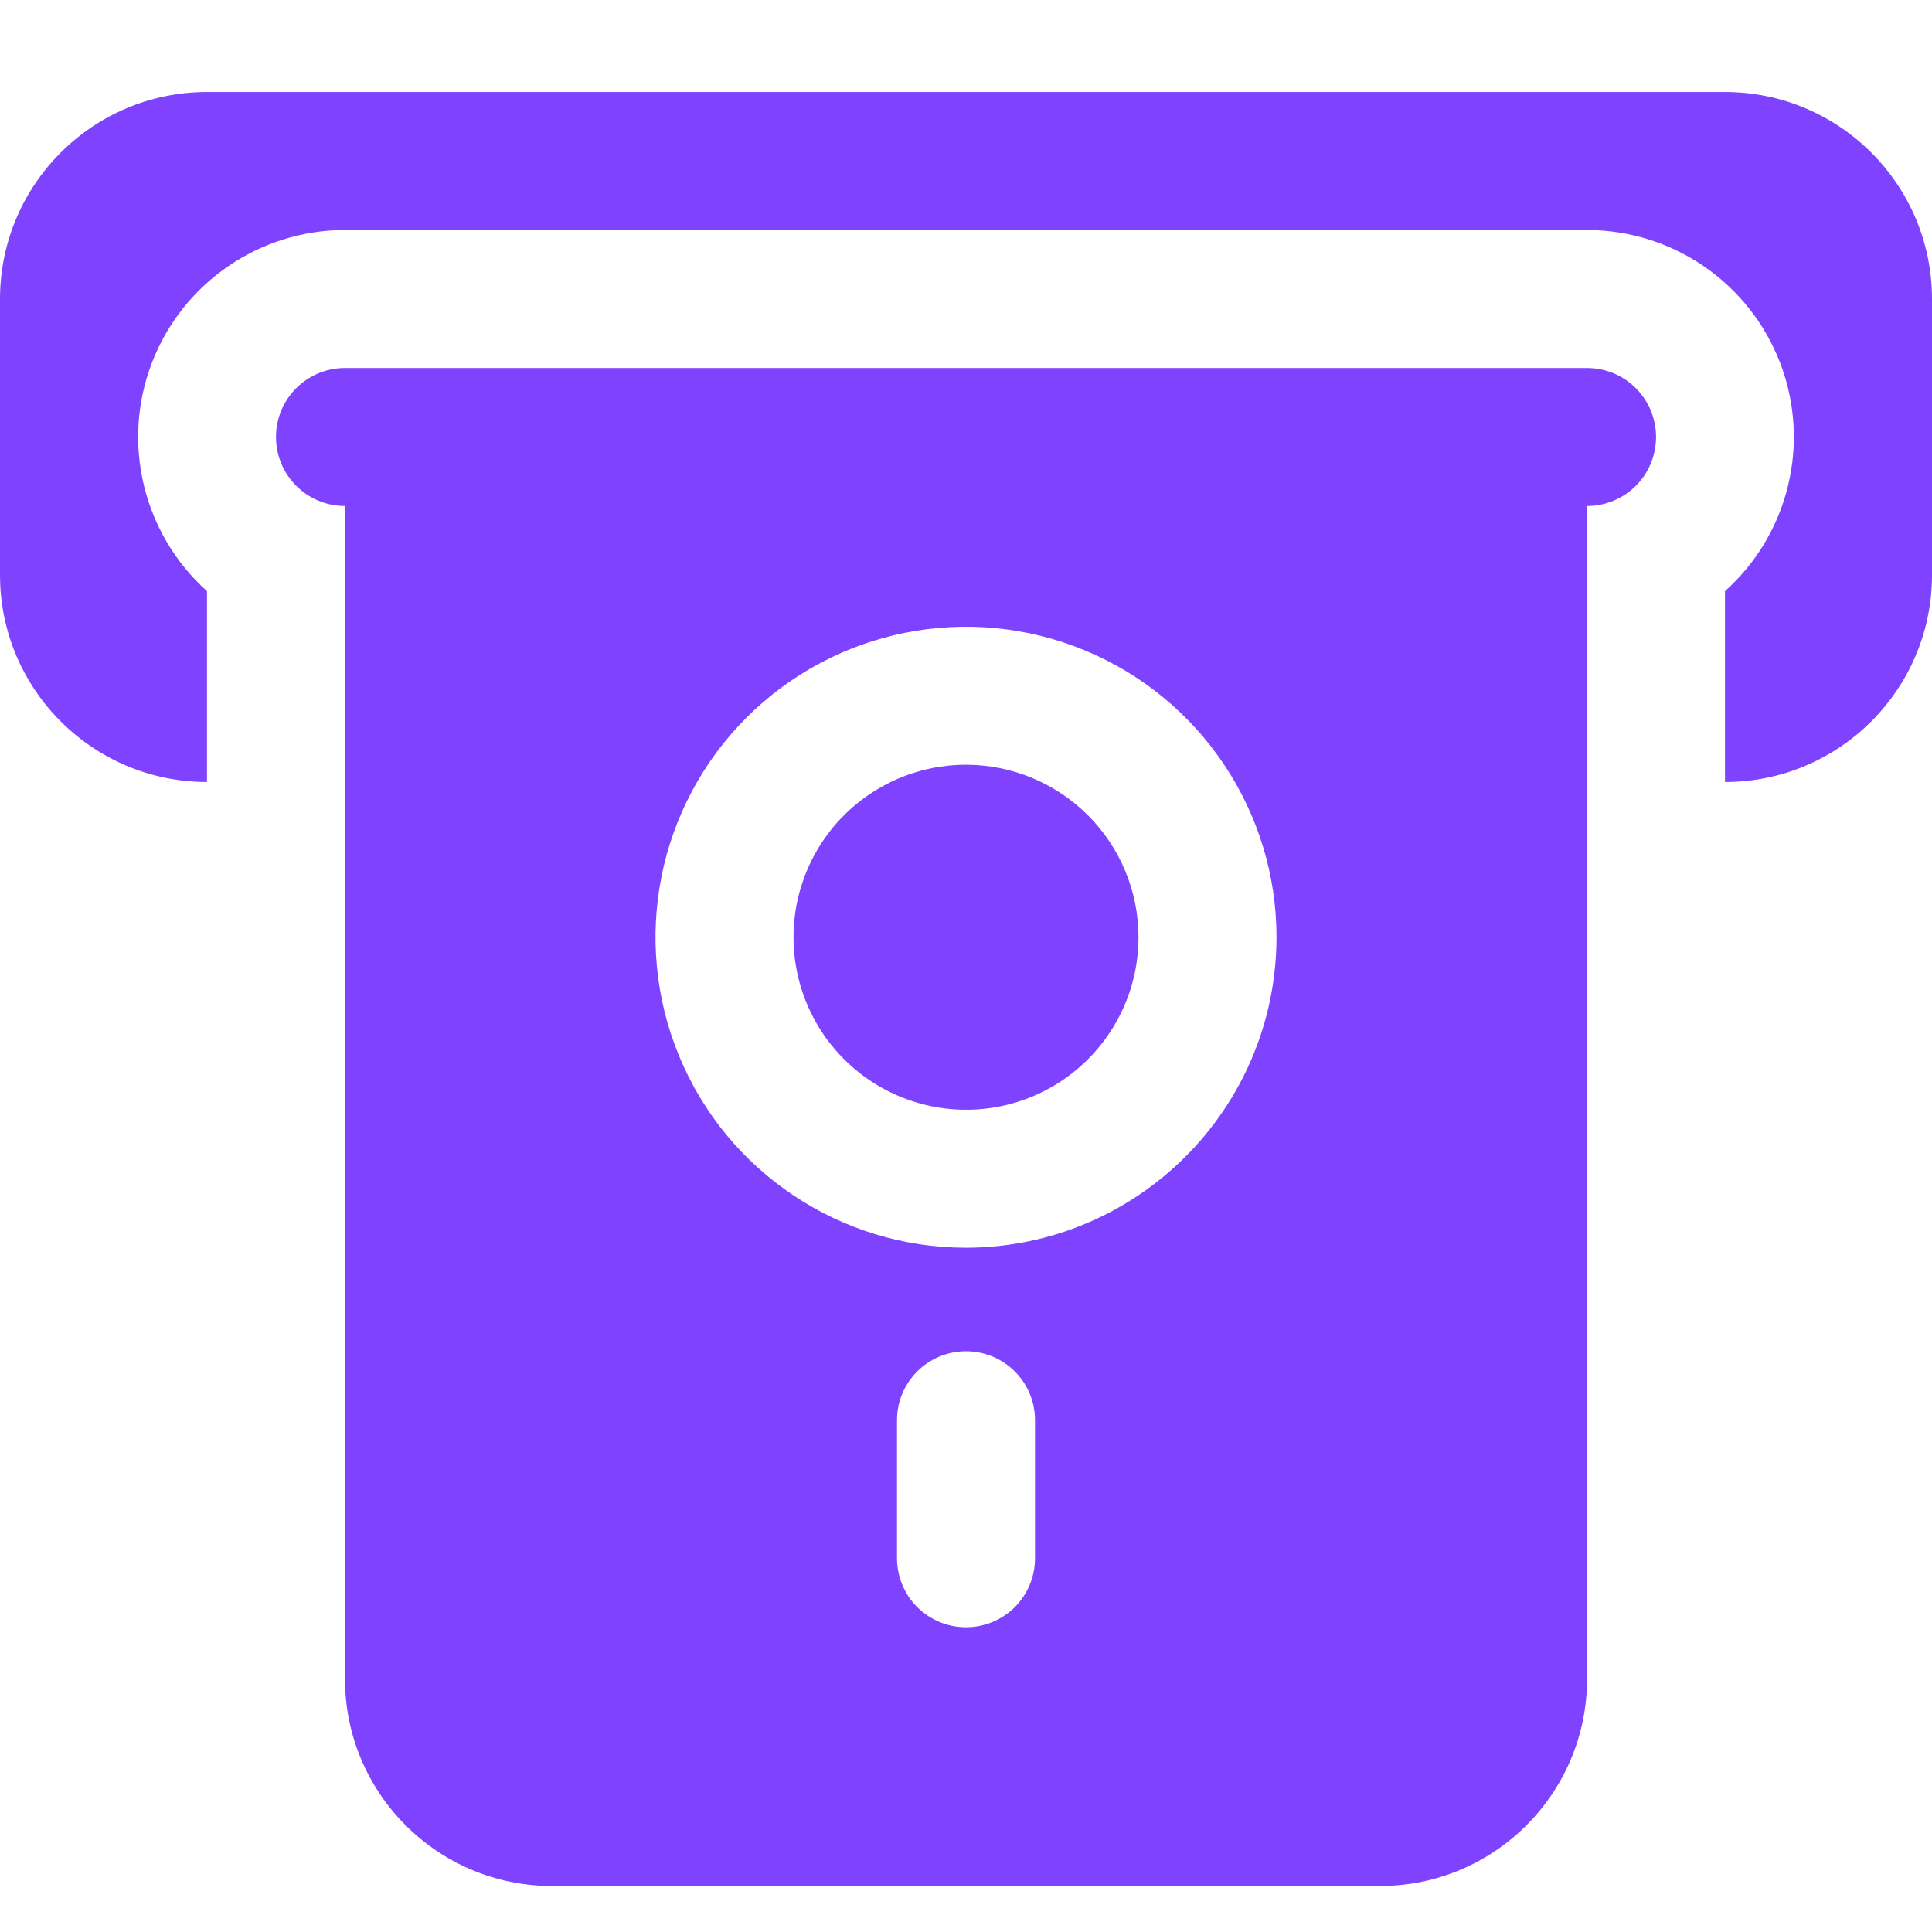 <svg width="42" height="42" viewBox="0 0 42 42" fill="none" xmlns="http://www.w3.org/2000/svg">
<path d="M24.75 20.375C24.75 21.892 23.837 23.259 22.435 23.84C21.034 24.419 19.422 24.099 18.349 23.026C17.276 21.954 16.956 20.341 17.535 18.941C18.116 17.538 19.483 16.625 21 16.625C21.994 16.625 22.948 17.021 23.651 17.724C24.355 18.427 24.75 19.381 24.75 20.375ZM36.001 9.5C36.001 9.898 35.843 10.28 35.562 10.561C35.281 10.842 34.898 11 34.501 11V36.5C34.501 38.984 32.485 41 30 41H12.001C9.516 41 7.5 38.984 7.5 36.5V11C6.672 11 6 10.329 6 9.5C6 8.671 6.672 8 7.5 8H34.501C34.898 8 35.281 8.157 35.562 8.439C35.843 8.72 36.001 9.103 36.001 9.5ZM21 35.375C21.398 35.375 21.78 35.217 22.062 34.936C22.343 34.655 22.5 34.272 22.5 33.875V30.875C22.5 30.046 21.829 29.375 21 29.375C20.172 29.375 19.5 30.046 19.5 30.875V33.875C19.5 34.272 19.658 34.655 19.939 34.936C20.221 35.217 20.603 35.375 21 35.375ZM27.75 20.375C27.75 17.645 26.106 15.183 23.584 14.139C21.06 13.094 18.158 13.672 16.227 15.601C14.297 17.532 13.72 20.435 14.764 22.959C15.808 25.48 18.27 27.125 21 27.125C24.726 27.119 27.745 24.1 27.75 20.375ZM37.5 2H4.5C2.016 2 0 4.016 0 6.5V12.5C0 14.984 2.016 17 4.5 17V12.851C3.113 11.607 2.634 9.635 3.3 7.893C3.966 6.153 5.636 5.002 7.5 5H34.5C36.364 5.002 38.034 6.153 38.7 7.893C39.366 9.635 38.888 11.608 37.5 12.851V17C39.984 17 42 14.984 42 12.5V6.5C42 4.016 39.984 2 37.5 2Z" fill="#7F43FF"/>
</svg>

